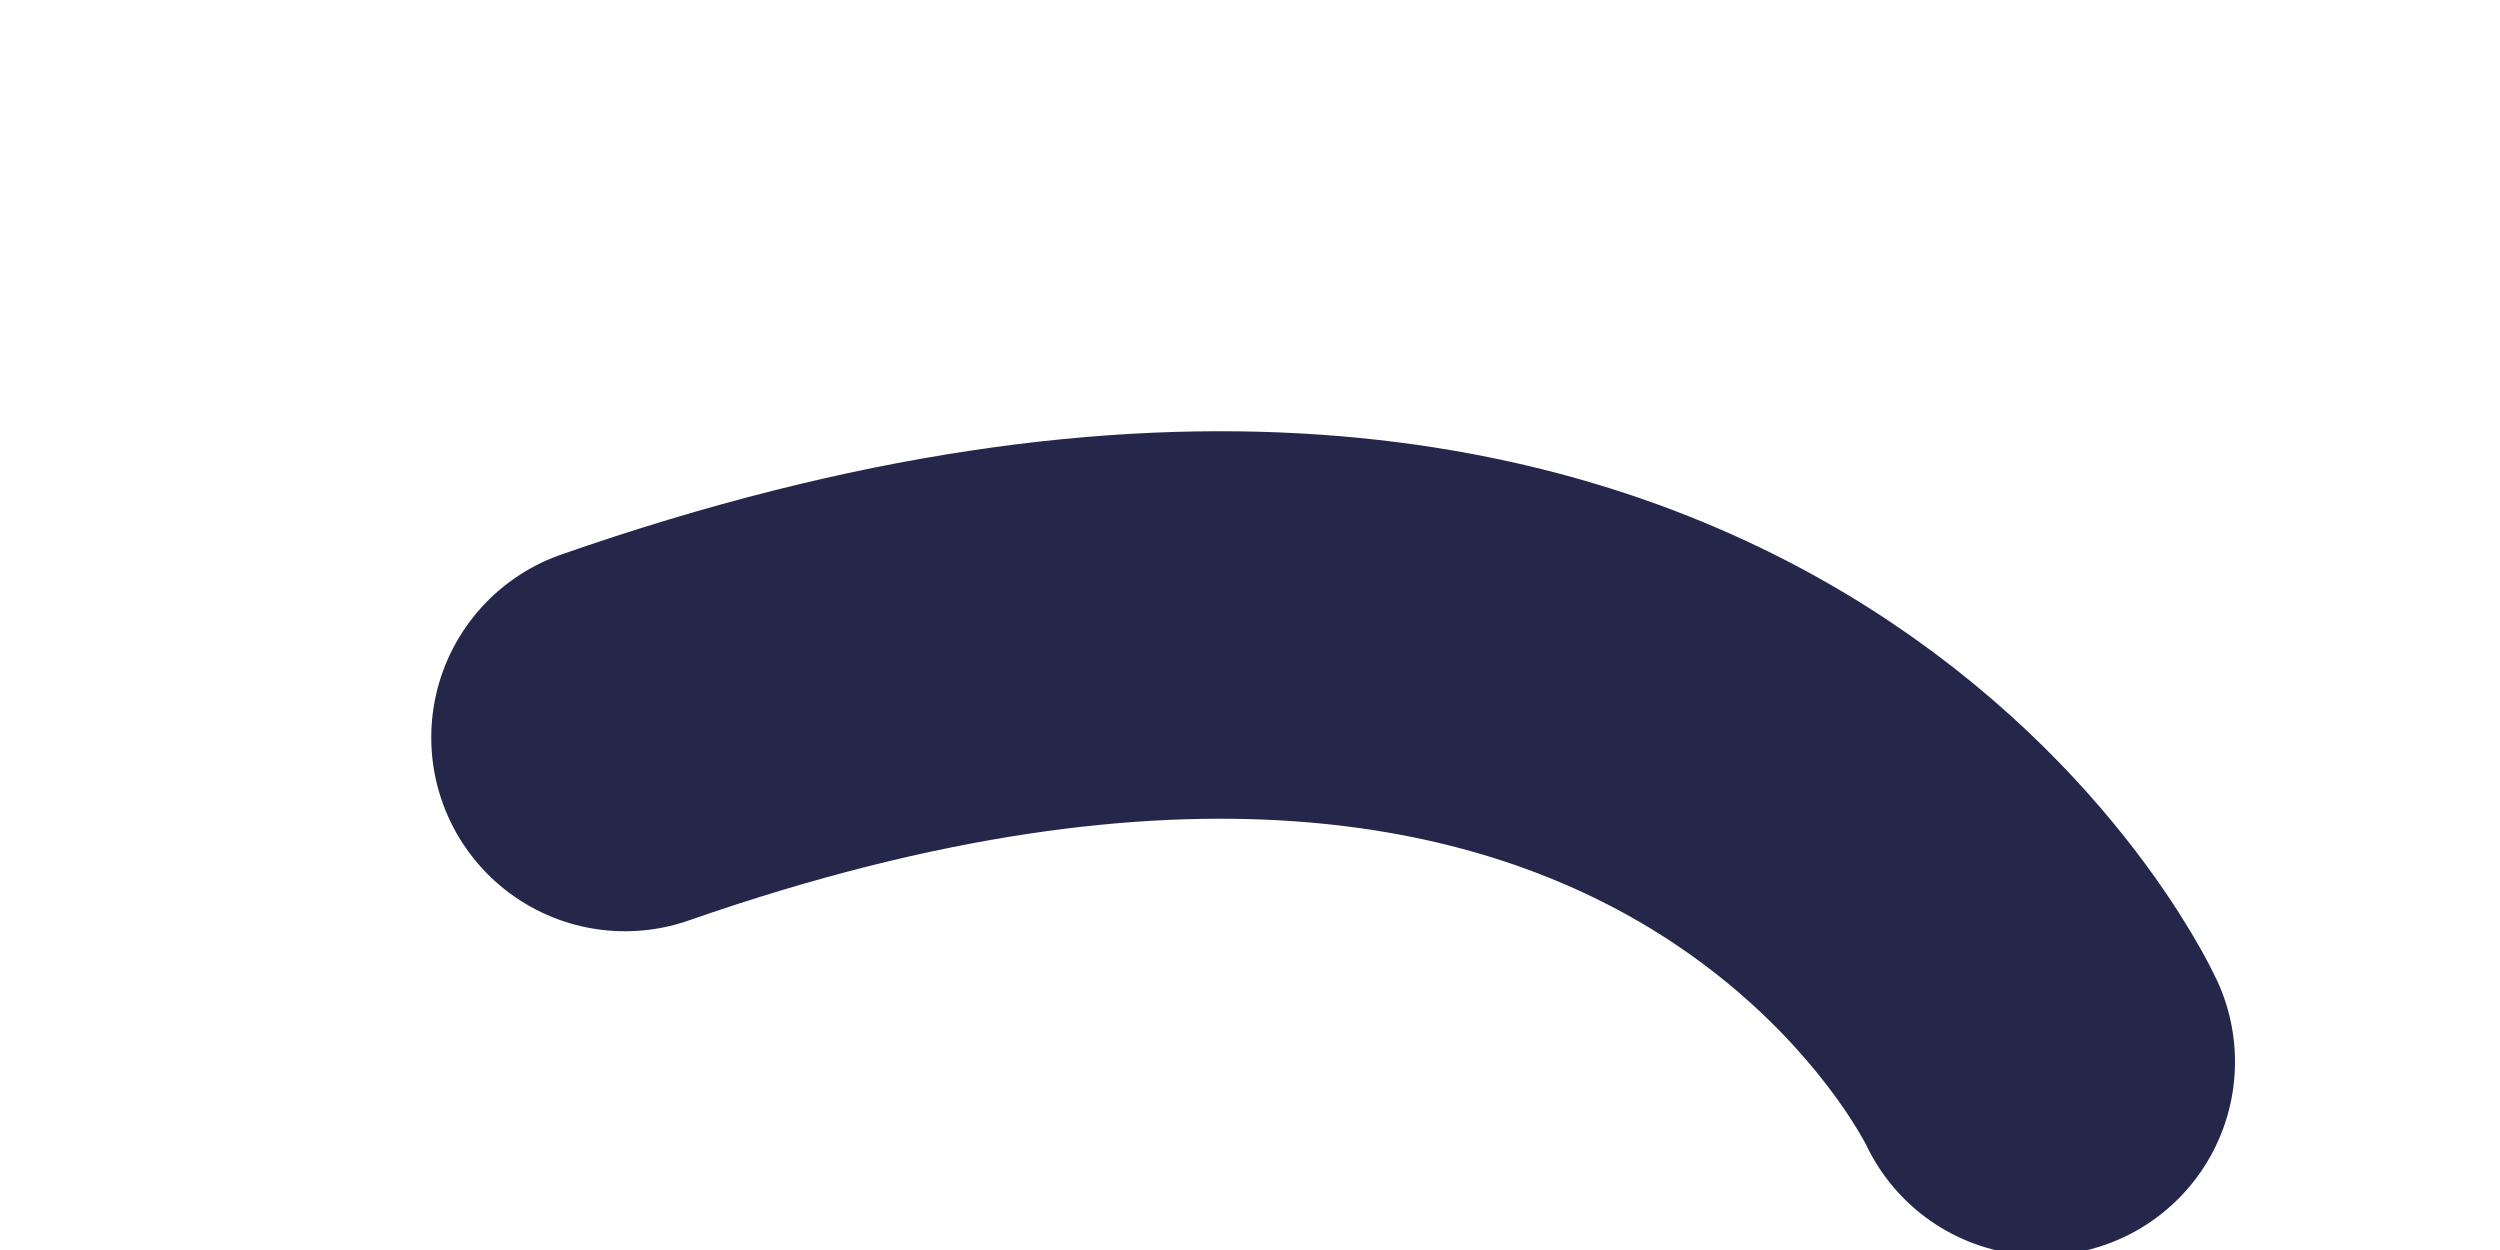<?xml version="1.0" encoding="utf-8"?>
<svg xmlns="http://www.w3.org/2000/svg" fill="none" height="100%" overflow="visible" preserveAspectRatio="none" style="display: block;" viewBox="0 0 4 2" width="100%">
<path d="M3.266 1.699C3.266 1.699 2.743 0.572 1 1.18" id="Vector" stroke="#24274A" stroke-linecap="round" stroke-width="0.62"/>
</svg>